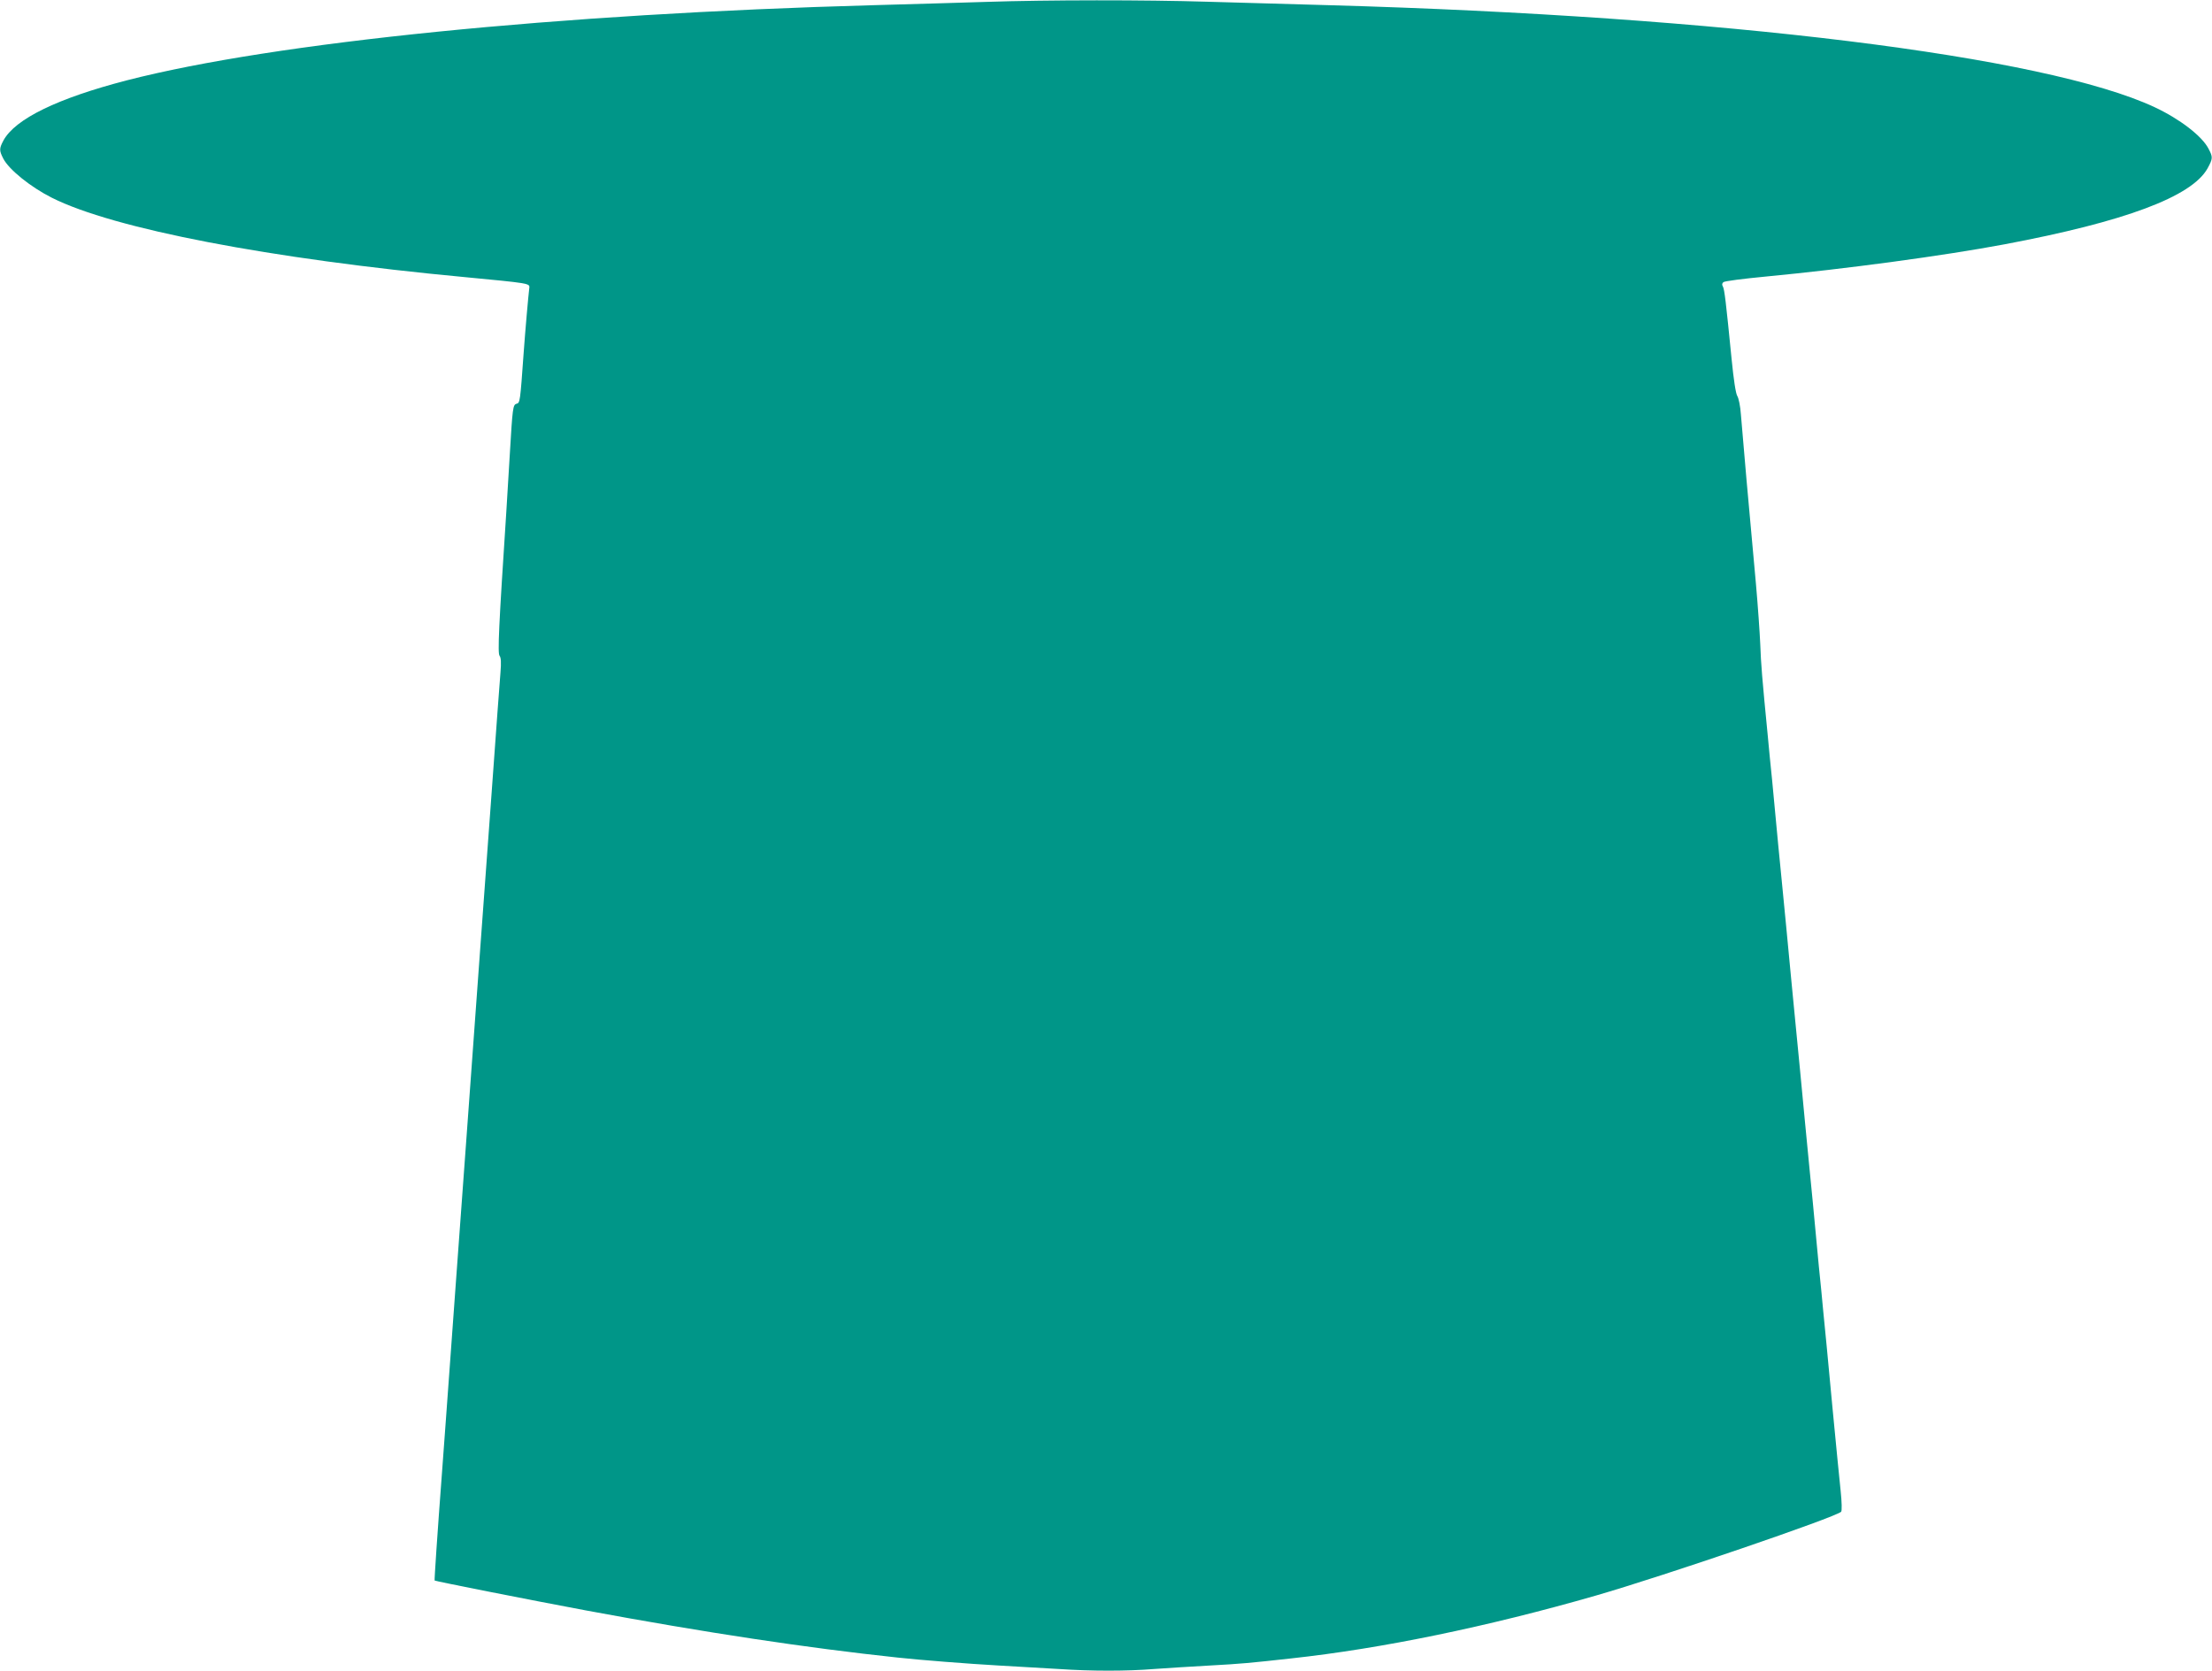 <?xml version="1.0" standalone="no"?>
<!DOCTYPE svg PUBLIC "-//W3C//DTD SVG 20010904//EN"
 "http://www.w3.org/TR/2001/REC-SVG-20010904/DTD/svg10.dtd">
<svg version="1.0" xmlns="http://www.w3.org/2000/svg"
 width="1280pt" height="967pt" viewBox="0 0 1280 967"
 preserveAspectRatio="xMidYMid meet">
<g transform="translate(0,967) scale(0.1,-0.1)"
fill="#009688" stroke="none">
<path d="M5705 9659 c-132 -4 -424 -13 -650 -19 -1826 -50 -3466 -215 -4321
-435 -401 -104 -646 -223 -714 -348 -25 -47 -25 -58 -1 -105 33 -64 159 -165
280 -226 357 -180 1261 -354 2391 -460 368 -35 376 -36 373 -61 -6 -49 -23
-242 -33 -380 -20 -282 -21 -287 -41 -292 -21 -6 -23 -22 -39 -293 -6 -102
-15 -250 -20 -330 -44 -670 -51 -821 -39 -836 8 -10 10 -38 5 -97 -9 -116 -24
-317 -36 -487 -6 -80 -15 -203 -20 -275 -5 -71 -19 -256 -30 -410 -11 -154
-25 -338 -30 -410 -5 -71 -14 -195 -20 -275 -6 -80 -15 -203 -20 -275 -5 -71
-14 -195 -20 -275 -6 -80 -15 -203 -20 -275 -5 -71 -19 -256 -30 -410 -11
-154 -25 -338 -30 -410 -5 -71 -14 -195 -20 -275 -6 -80 -15 -203 -20 -275 -5
-71 -14 -195 -20 -275 -6 -80 -15 -208 -21 -285 -28 -371 -46 -640 -44 -643 4
-4 549 -112 875 -173 695 -129 1279 -217 1805 -273 128 -14 408 -36 585 -46
107 -6 263 -15 345 -20 191 -13 396 -13 555 0 69 5 213 14 320 20 184 10 235
15 470 41 526 57 1140 184 1765 364 395 114 1386 453 1419 485 5 5 4 56 -3
122 -12 118 -21 207 -46 468 -30 321 -45 478 -55 575 -5 55 -16 170 -25 255
-30 321 -45 478 -55 575 -5 55 -17 171 -25 258 -8 86 -22 228 -30 315 -8 86
-20 202 -25 257 -5 55 -17 171 -25 258 -8 86 -22 228 -30 315 -8 86 -20 202
-25 257 -10 97 -25 254 -55 575 -9 85 -20 200 -25 255 -34 347 -40 423 -44
535 -3 69 -14 226 -25 350 -40 432 -77 854 -87 980 -3 47 -13 96 -21 108 -9
15 -21 93 -33 215 -33 334 -41 400 -50 418 -7 11 -5 20 3 26 6 6 116 20 242
32 472 45 1033 121 1385 187 695 131 1082 275 1174 439 31 57 32 65 6 114 -37
73 -167 173 -313 241 -633 296 -2497 526 -4777 590 -212 6 -529 15 -705 20
-359 11 -919 11 -1280 -1z"/>
</g>
</svg>

